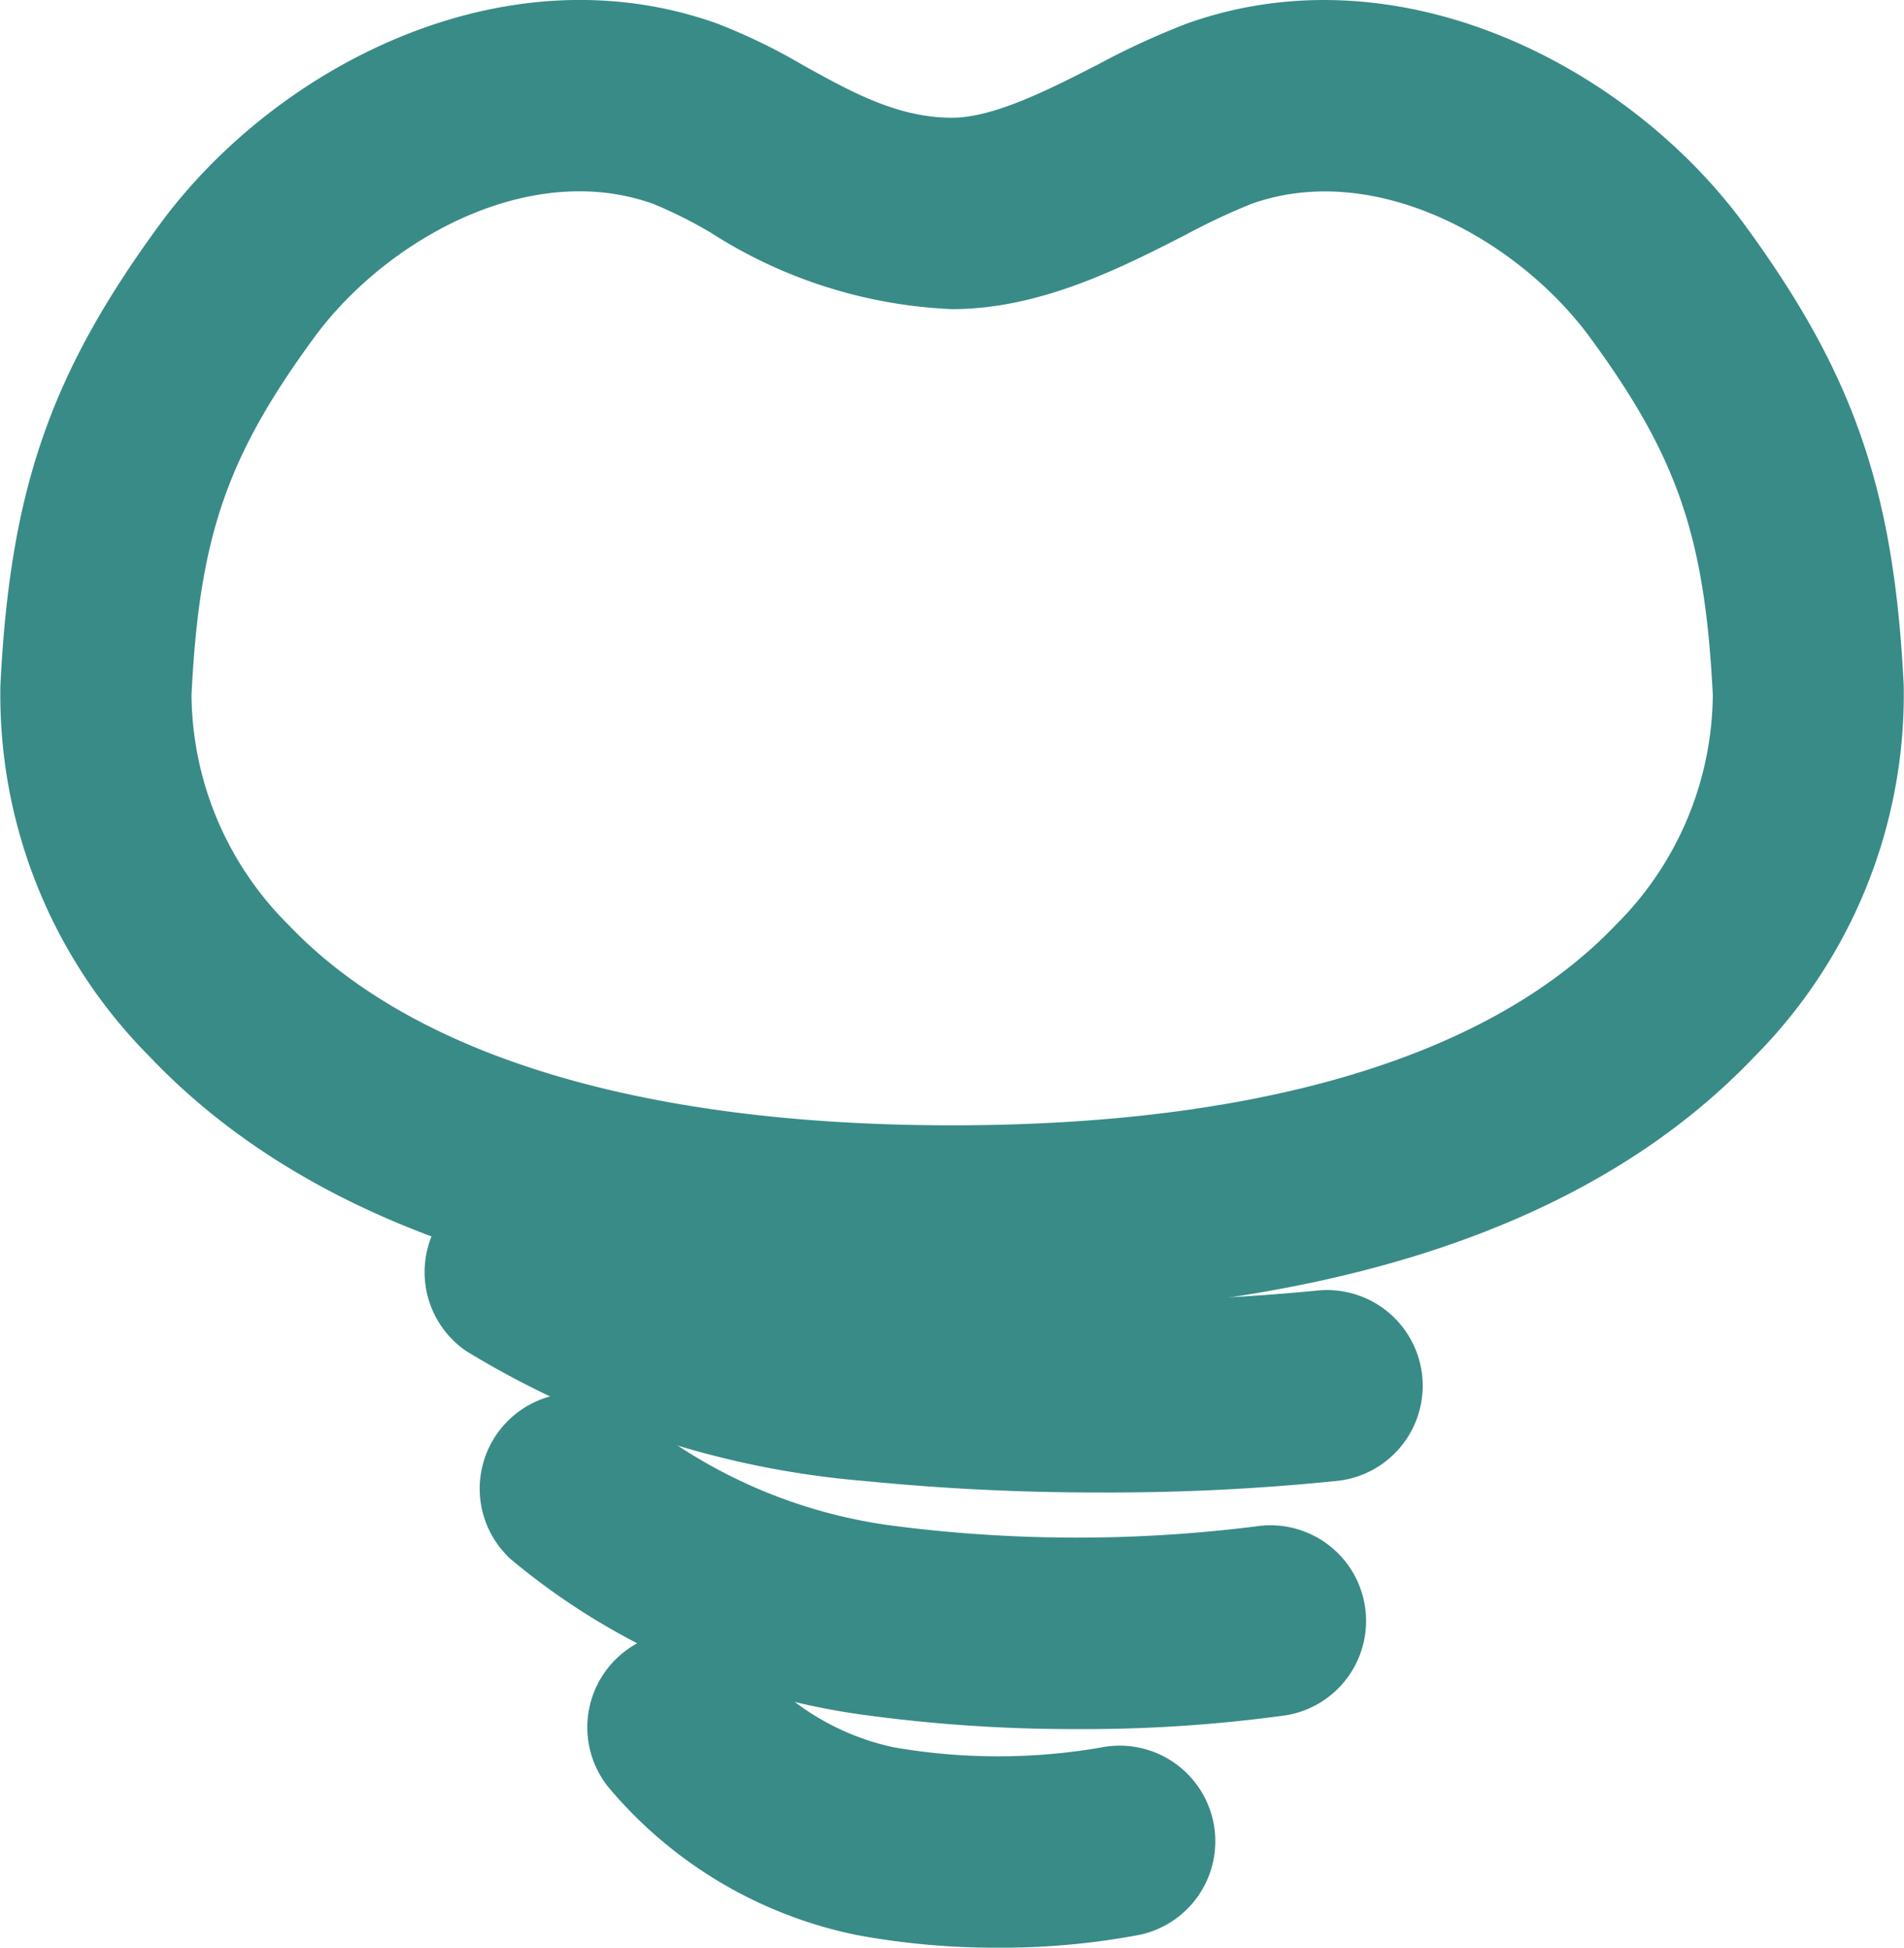 <svg xmlns="http://www.w3.org/2000/svg" width="66.729" height="68.265" viewBox="0 0 66.729 68.265">
  <g id="グループ_1175" data-name="グループ 1175" transform="translate(-922.722 -2456)">
    <g id="グループ_925" data-name="グループ 925" transform="translate(922.722 2456)">
      <path id="パス_537" data-name="パス 537" d="M439.37,266.075c-12.9,0-22.363-3.063-28.112-9.107a17.984,17.984,0,0,1-5.236-13.018c.338-6.837,1.744-10.909,5.574-16.143,4.04-5.518,12.033-9.721,19.523-7.063a20.6,20.6,0,0,1,3.055,1.481c1.7.939,3.3,1.829,5.2,1.829,1.465,0,3.409-.993,5.121-1.87a26.954,26.954,0,0,1,3.133-1.44c7.481-2.653,15.486,1.545,19.525,7.063,3.83,5.233,5.236,9.305,5.574,16.143a18.011,18.011,0,0,1-5.236,13.018C461.736,263.012,452.278,266.075,439.37,266.075Zm-13.061-39.442c-3.616,0-7.275,2.369-9.3,5.137-3.053,4.171-4.016,6.977-4.289,12.513h0a11.476,11.476,0,0,0,3.4,8.061c4.375,4.6,12.414,7.025,23.257,7.025s18.884-2.428,23.259-7.025a11.481,11.481,0,0,0,3.4-8.061c-.276-5.537-1.237-8.342-4.292-12.513-2.511-3.431-7.532-6.242-11.87-4.7a23,23,0,0,0-2.323,1.092c-2.269,1.162-5.094,2.6-8.173,2.6a16.949,16.949,0,0,1-8.447-2.672,15.708,15.708,0,0,0-2.047-1.025A7.689,7.689,0,0,0,426.309,226.633Z" transform="translate(-406.008 -219.927)" fill="#398b87"/>
      <g id="グループ_924" data-name="グループ 924" transform="translate(14.887 41.241)">
        <path id="パス_538" data-name="パス 538" d="M435.234,246.371a82.23,82.23,0,0,1-8.235-.4,31.769,31.769,0,0,1-14-4.563,3.352,3.352,0,0,1,3.809-5.518,25.744,25.744,0,0,0,10.867,3.409,79.262,79.262,0,0,0,15.113,0,3.354,3.354,0,0,1,.778,6.663A78.632,78.632,0,0,1,435.234,246.371Z" transform="translate(-411.557 -235.301)" fill="#398b87"/>
        <path id="パス_539" data-name="パス 539" d="M433.162,249.9a53.989,53.989,0,0,1-7.259-.475,24.373,24.373,0,0,1-12.559-5.491,3.353,3.353,0,0,1,4.557-4.92,17.918,17.918,0,0,0,8.908,3.766,50.144,50.144,0,0,0,12.7.011,3.352,3.352,0,0,1,1.035,6.623A51.709,51.709,0,0,1,433.162,249.9Z" transform="translate(-410.344 -230.537)" fill="#398b87"/>
        <path id="パス_540" data-name="パス 540" d="M428.027,252.317a26.614,26.614,0,0,1-4.874-.437,15.347,15.347,0,0,1-8.758-5.212,3.353,3.353,0,0,1,5.268-4.15,8.834,8.834,0,0,0,4.727,2.771,21.238,21.238,0,0,0,7.267.016,3.352,3.352,0,0,1,1.4,6.556A25.927,25.927,0,0,1,428.027,252.317Z" transform="translate(-407.979 -225.292)" fill="#398b87"/>
      </g>
    </g>
  </g>
</svg>
